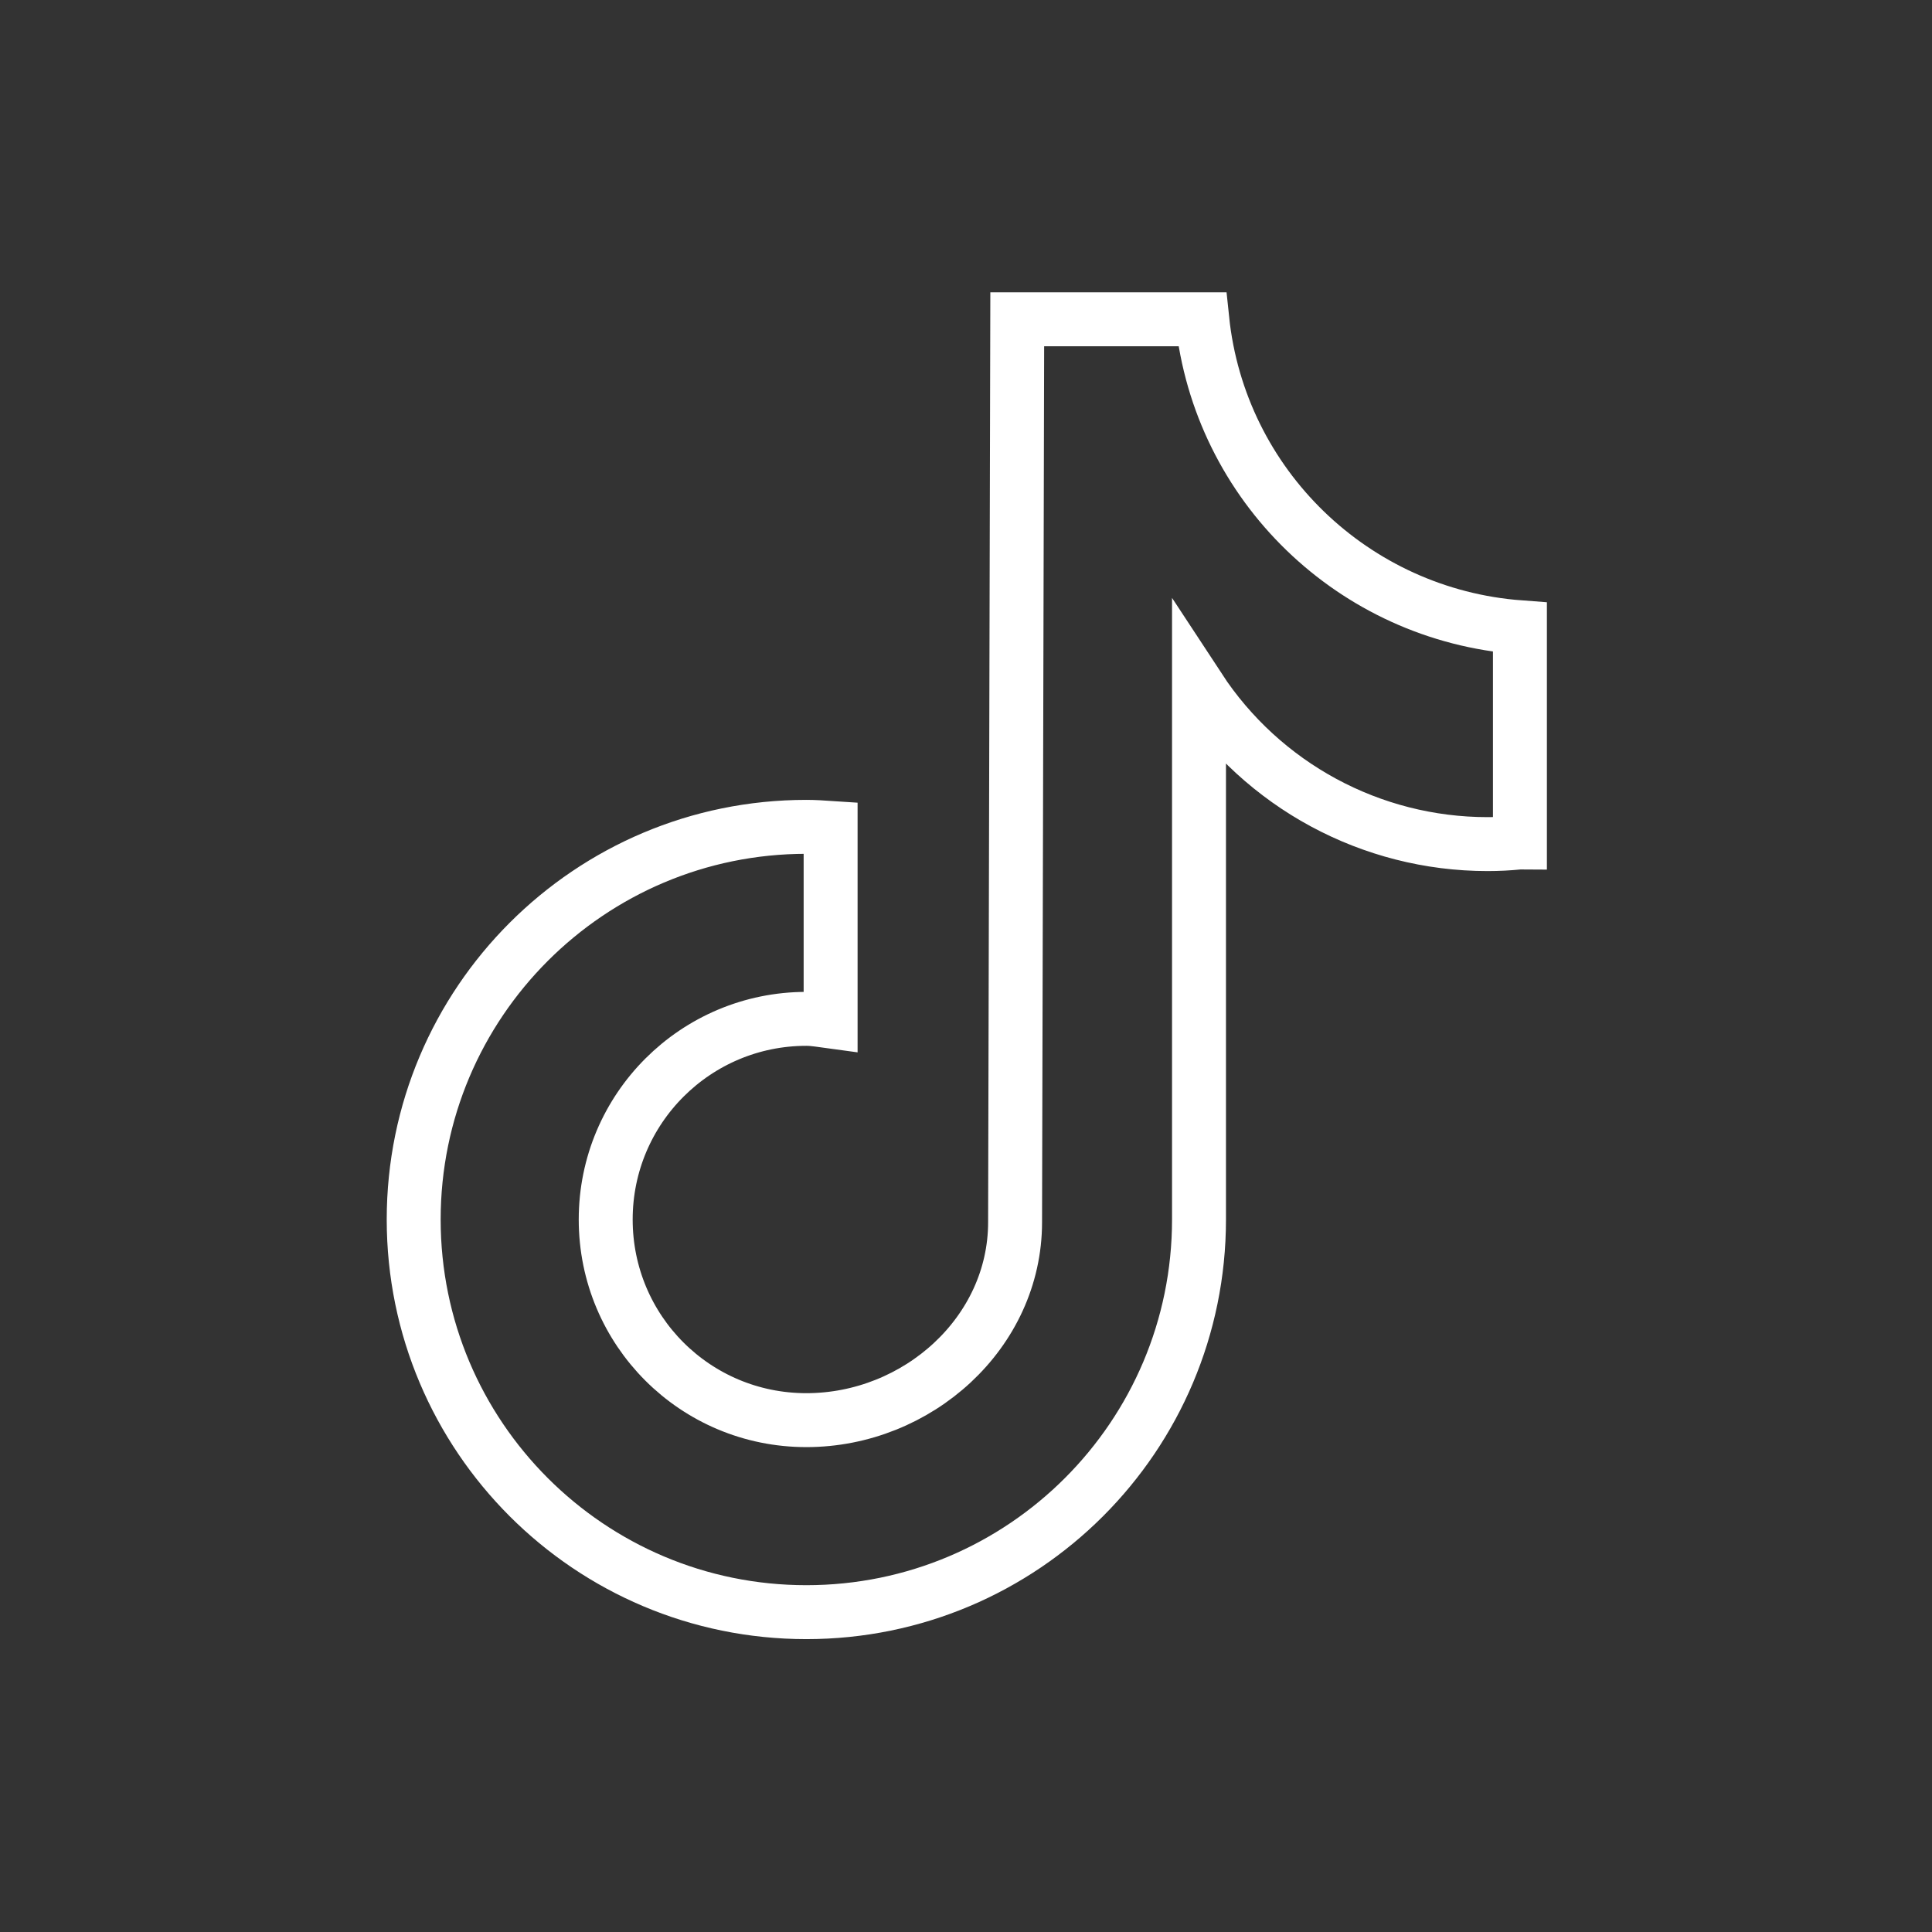<?xml version="1.0" encoding="UTF-8"?>
<svg id="ELEMENTS" xmlns="http://www.w3.org/2000/svg" viewBox="0 0 35.82 35.82">
  <rect x="0" y="0" width="35.82" height="35.82" fill="#333333" stroke="none"/>
  <defs>
    <style>
      .cls-1 {
        fill: none;
        stroke: #fff;
        stroke-miterlimit: 10;
      }
    </style>
  </defs>
  <path class="cls-1" d="M28.17,15.62h0c-.2.02-.39.03-.59.03-2.16,0-4.17-1.09-5.35-2.89v9.85c0,4.02-3.26,7.28-7.28,7.28s-7.28-3.26-7.28-7.28,3.26-7.28,7.28-7.28c.15,0,.3.01.45.02v3.59c-.15-.02-.3-.05-.45-.05-2.05,0-3.72,1.66-3.72,3.72s1.66,3.72,3.72,3.72,3.87-1.62,3.87-3.67l.04-16.74h3.43c.32,3.08,2.81,5.48,5.89,5.71v3.99Z"/>
</svg>